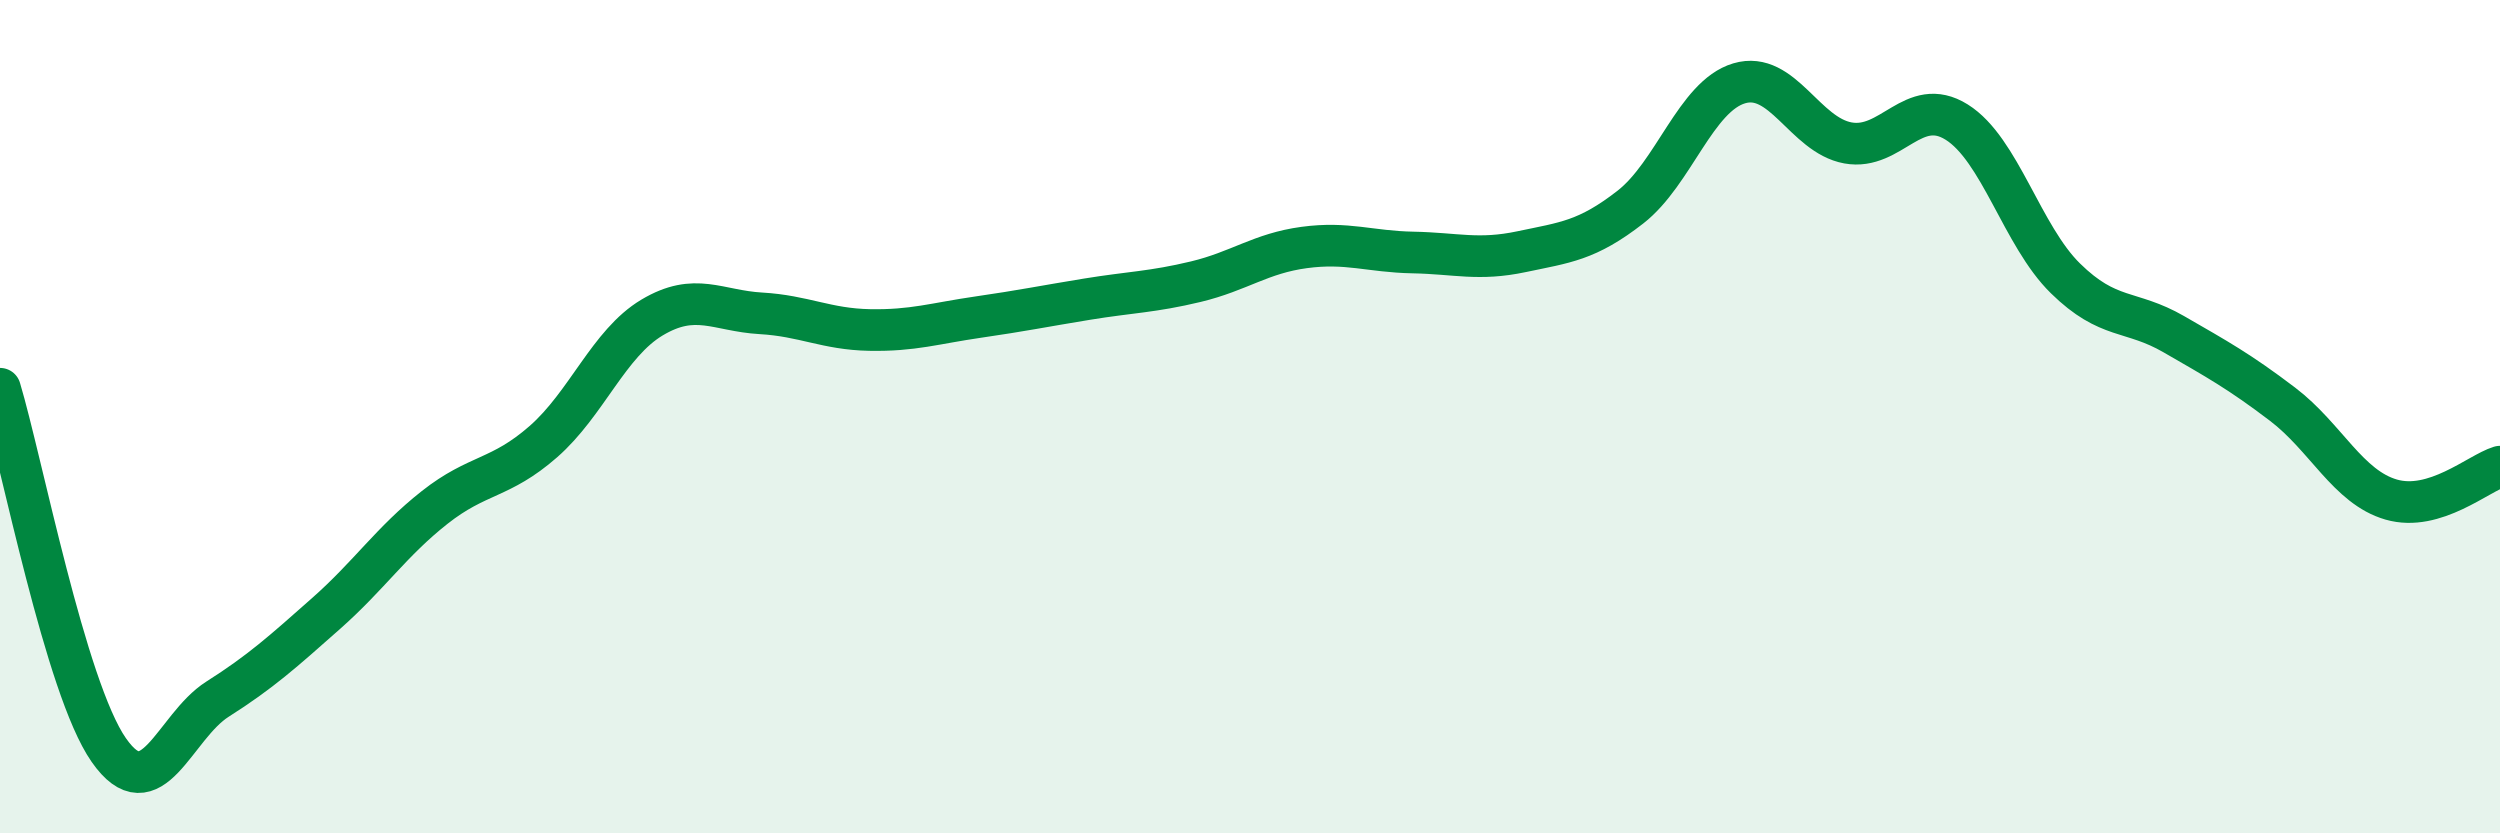 
    <svg width="60" height="20" viewBox="0 0 60 20" xmlns="http://www.w3.org/2000/svg">
      <path
        d="M 0,9.33 C 0.52,11.06 1.57,16.51 2.61,18 C 3.65,19.49 4.18,17.44 5.22,16.78 C 6.26,16.12 6.79,15.64 7.83,14.72 C 8.87,13.8 9.39,13 10.43,12.18 C 11.47,11.36 12,11.51 13.04,10.6 C 14.08,9.69 14.61,8.24 15.65,7.62 C 16.69,7 17.22,7.46 18.26,7.52 C 19.3,7.58 19.83,7.9 20.87,7.92 C 21.91,7.94 22.44,7.76 23.48,7.61 C 24.52,7.46 25.05,7.35 26.09,7.18 C 27.13,7.01 27.66,7.01 28.7,6.76 C 29.74,6.51 30.26,6.08 31.3,5.94 C 32.34,5.8 32.87,6.04 33.91,6.06 C 34.95,6.08 35.48,6.26 36.52,6.04 C 37.56,5.82 38.09,5.78 39.13,4.97 C 40.17,4.16 40.7,2.31 41.74,2 C 42.78,1.69 43.31,3.24 44.35,3.43 C 45.39,3.62 45.92,2.28 46.96,2.93 C 48,3.58 48.53,5.66 49.57,6.68 C 50.61,7.7 51.13,7.42 52.17,8.02 C 53.21,8.62 53.74,8.91 54.78,9.7 C 55.82,10.49 56.35,11.69 57.39,11.99 C 58.43,12.29 59.48,11.36 60,11.2L60 20L0 20Z"
        fill="#008740"
        opacity="0.1"
        stroke-linecap="round"
        stroke-linejoin="round"
      />
      <path
        d="M 0,9.33 C 0.52,11.06 1.57,16.51 2.61,18 C 3.65,19.49 4.18,17.44 5.22,16.78 C 6.26,16.12 6.79,15.64 7.83,14.72 C 8.87,13.8 9.39,13 10.43,12.18 C 11.47,11.36 12,11.51 13.04,10.6 C 14.08,9.69 14.61,8.24 15.65,7.62 C 16.69,7 17.22,7.46 18.26,7.52 C 19.3,7.58 19.83,7.9 20.87,7.92 C 21.91,7.94 22.44,7.76 23.48,7.61 C 24.52,7.46 25.05,7.35 26.09,7.18 C 27.13,7.01 27.66,7.01 28.7,6.76 C 29.74,6.51 30.26,6.08 31.3,5.94 C 32.34,5.8 32.87,6.04 33.91,6.06 C 34.95,6.08 35.48,6.26 36.52,6.04 C 37.56,5.82 38.09,5.78 39.13,4.97 C 40.17,4.16 40.7,2.31 41.74,2 C 42.78,1.69 43.31,3.24 44.35,3.43 C 45.39,3.62 45.92,2.28 46.96,2.93 C 48,3.58 48.53,5.66 49.57,6.68 C 50.61,7.7 51.13,7.42 52.17,8.02 C 53.21,8.62 53.74,8.91 54.78,9.7 C 55.82,10.49 56.35,11.69 57.39,11.99 C 58.43,12.29 59.48,11.36 60,11.2"
        stroke="#008740"
        stroke-width="1"
        fill="none"
        stroke-linecap="round"
        stroke-linejoin="round"
      />
    </svg>
  